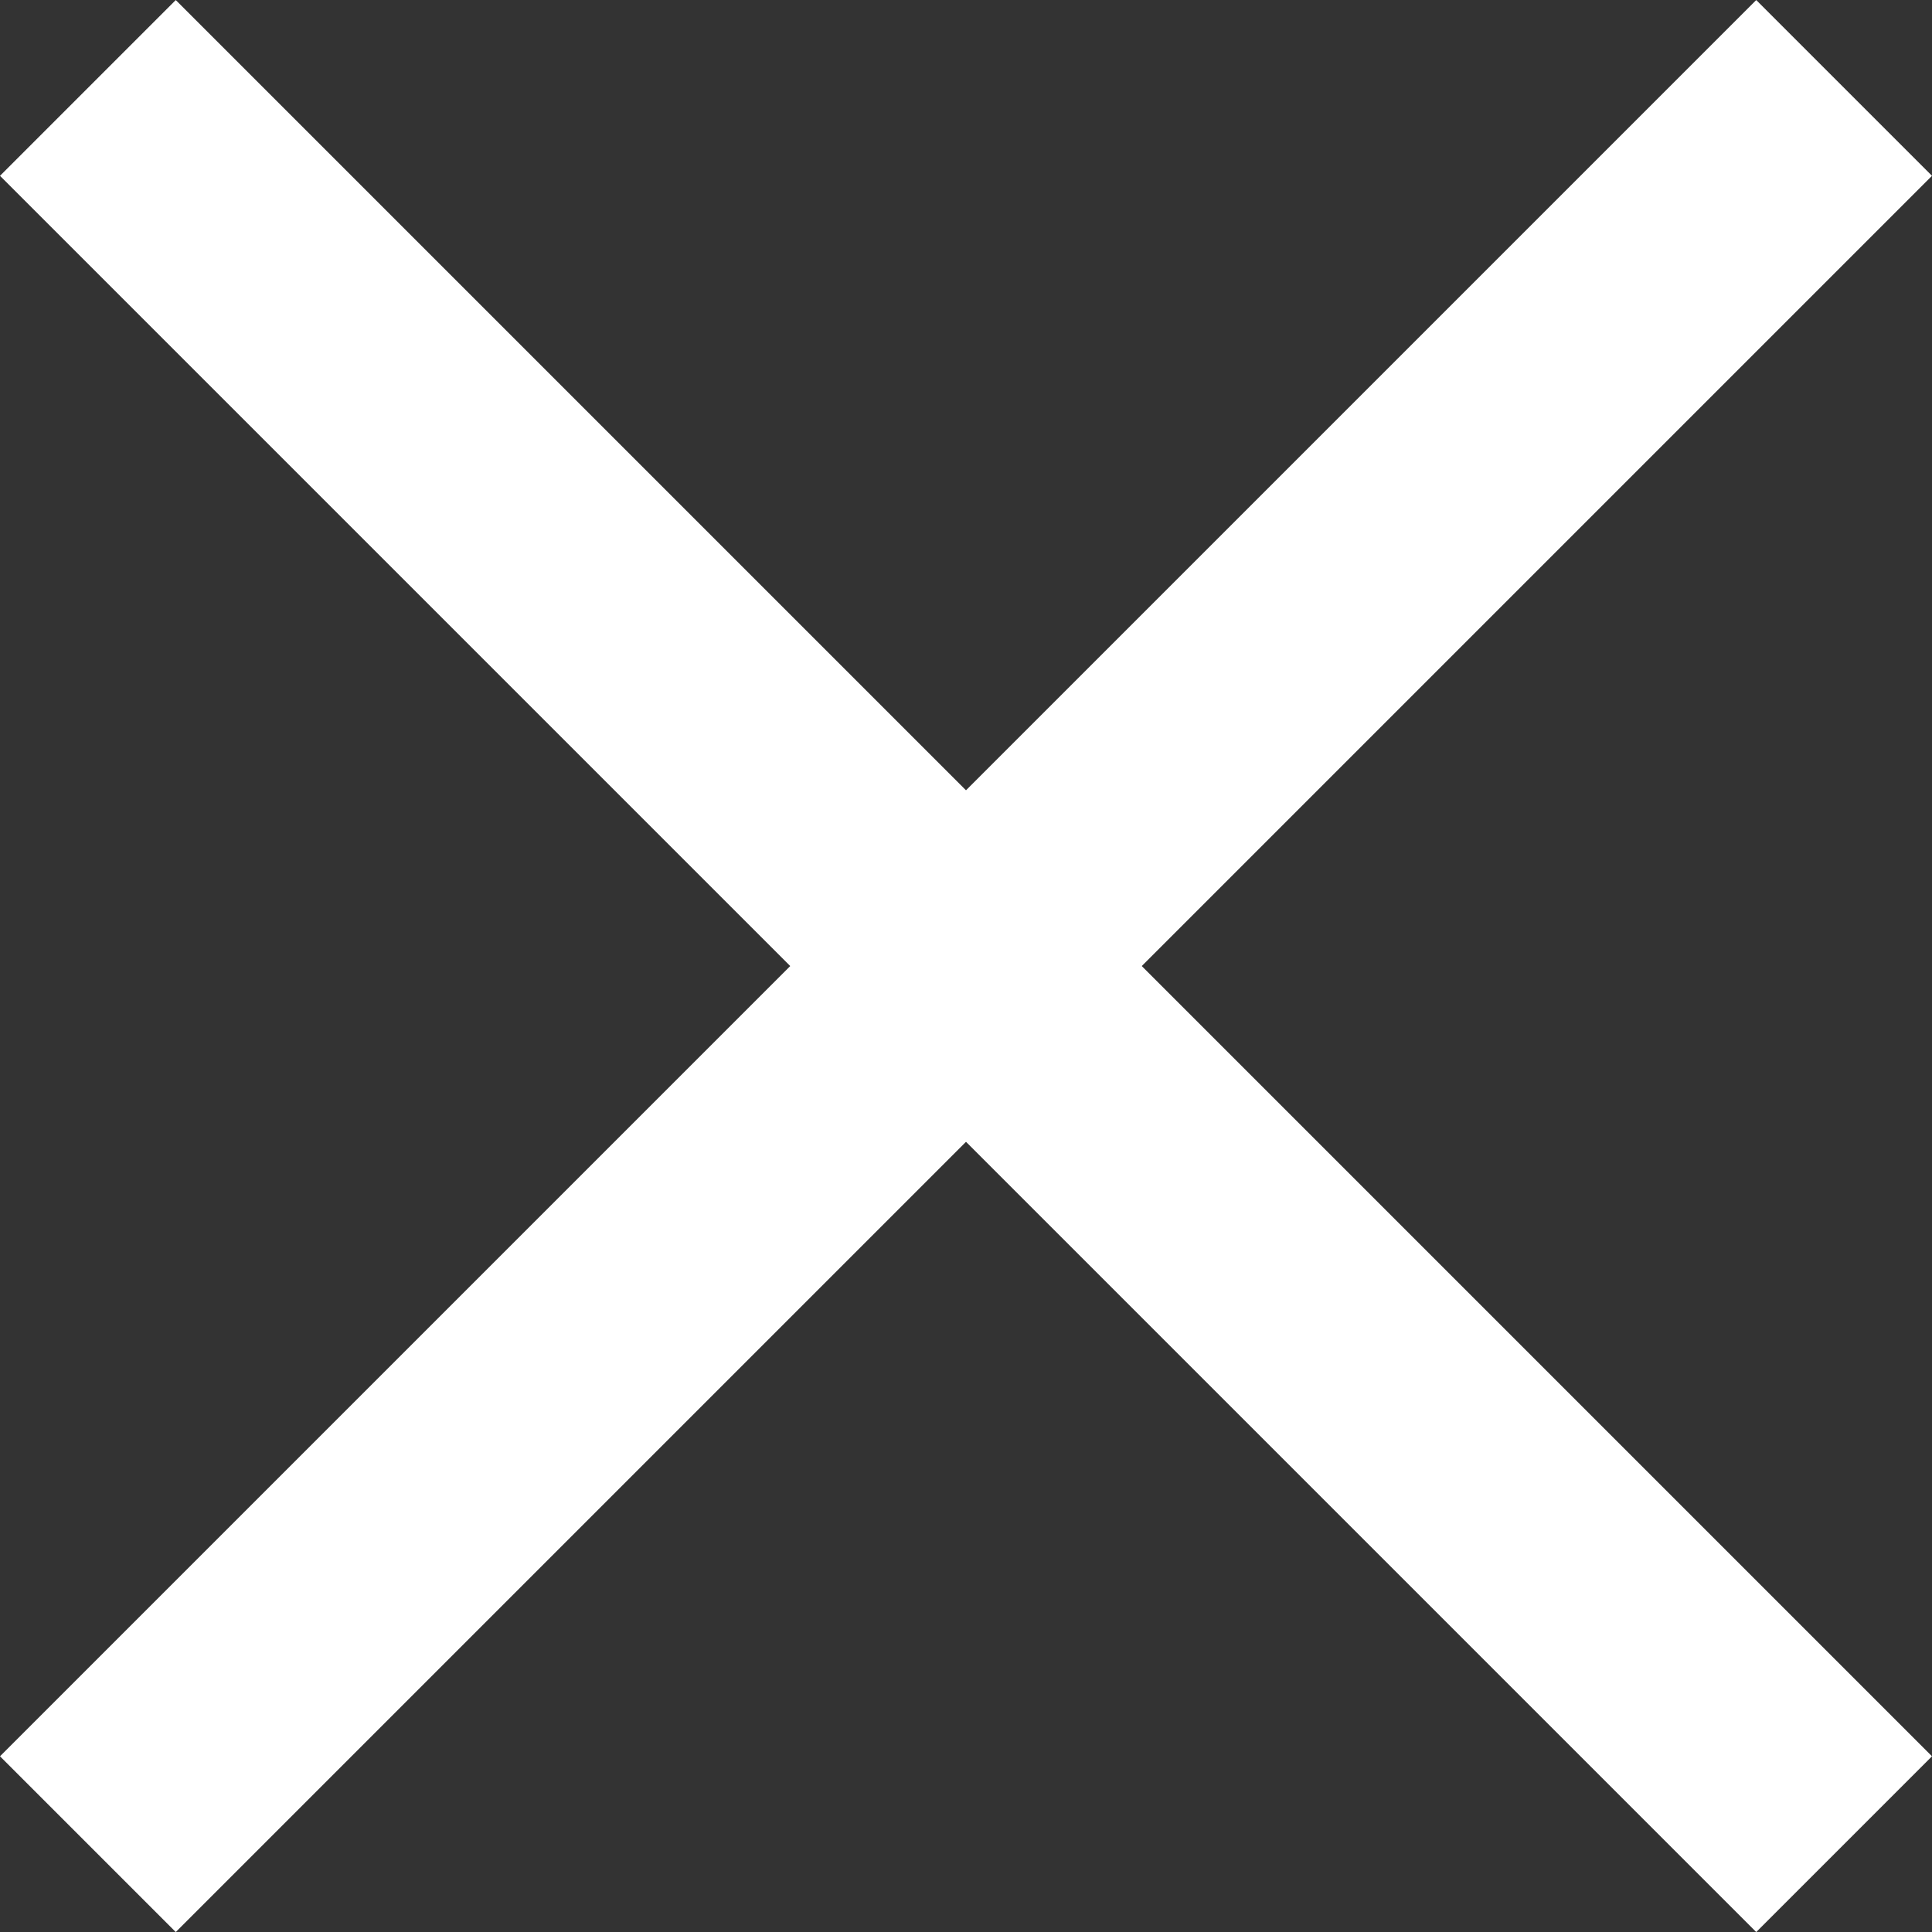 <svg xmlns="http://www.w3.org/2000/svg" width="20" height="20" viewBox="0 0 20 20"><rect x="0" y="0" width="20" height="20" fill="#333333" stroke="none"/><g transform="translate(-81.959 -99.694)"><path d="M0,0H2.573V25.711H0Z" transform="translate(81.959 101.514) rotate(-45)" fill="#fff"/><path d="M0,0H25.711V2.573H0Z" transform="translate(81.959 117.875) rotate(-45)" fill="#fff"/></g></svg>